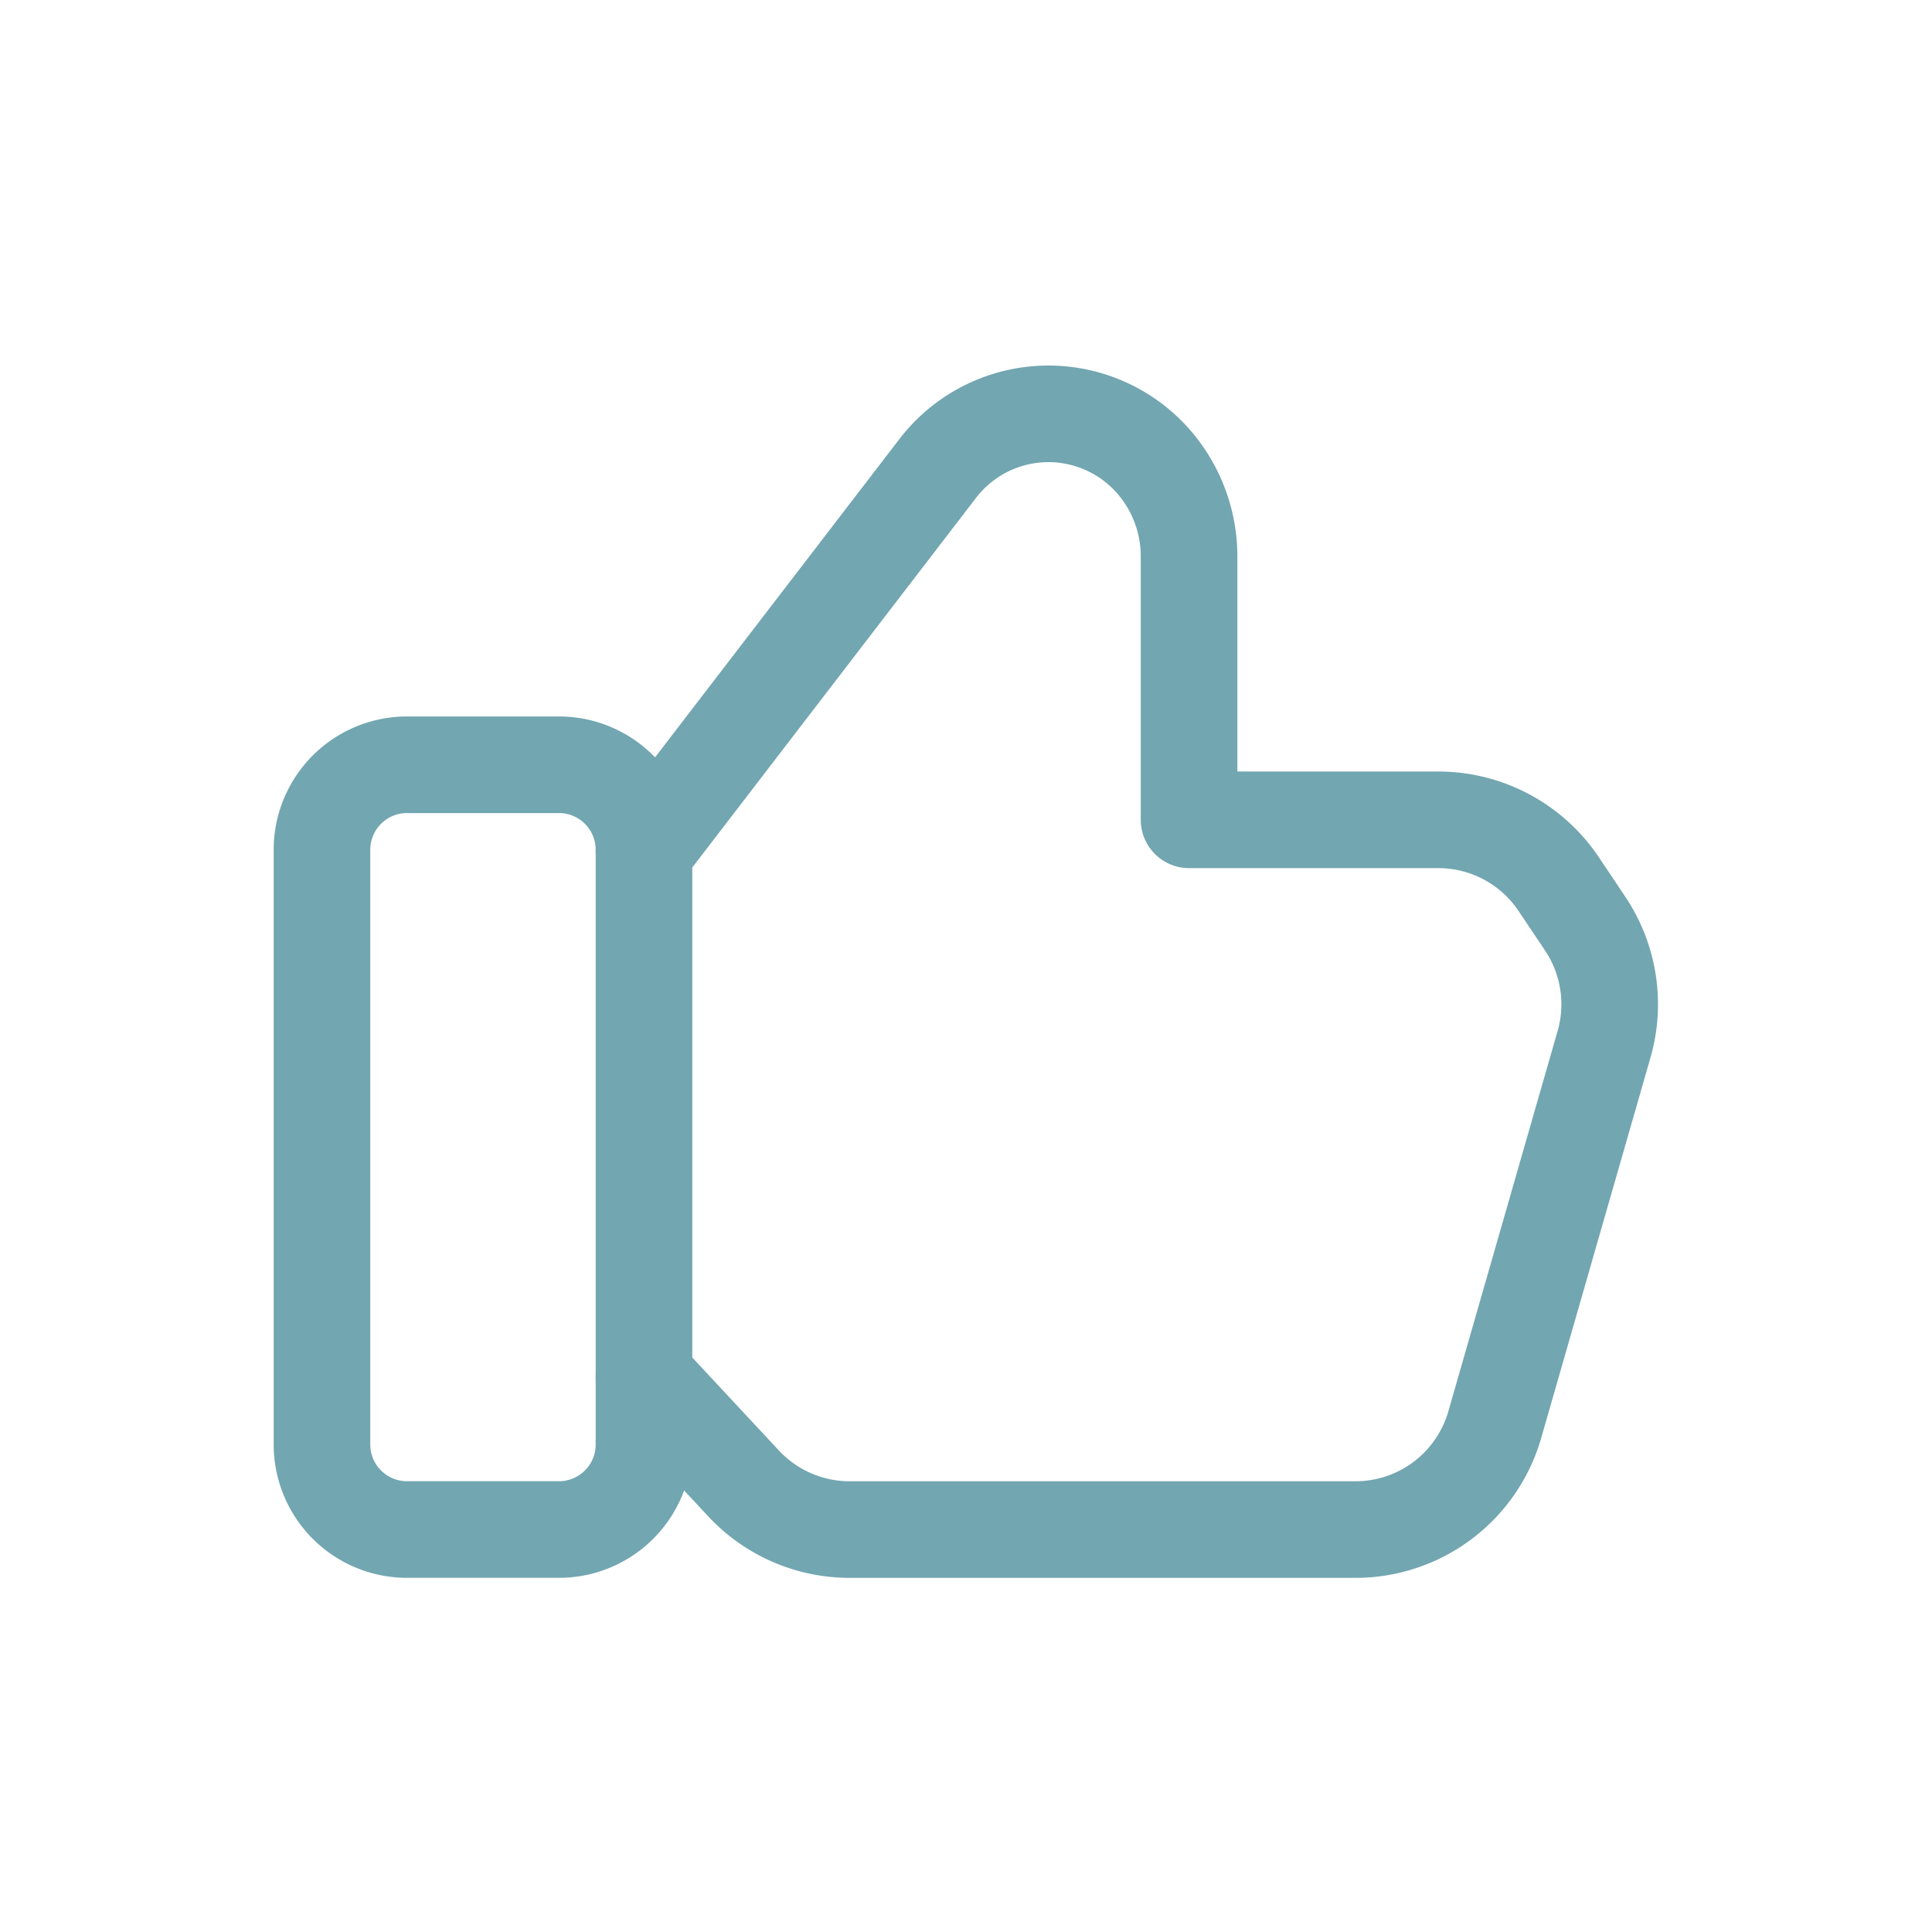 <?xml version="1.0" encoding="UTF-8"?>
<svg xmlns="http://www.w3.org/2000/svg" width="50" height="50" viewBox="0 0 50 50">
  <g id="Thumbs-up_-Like" data-name="Thumbs-up,-Like" transform="translate(0)">
    <g id="Gruppe_317" data-name="Gruppe 317" transform="translate(0)">
      <path id="Pfad_3751" data-name="Pfad 3751" d="M0,0H50V50H0Z" fill="none"></path>
      <path id="Pfad_3752" data-name="Pfad 3752" d="M10.133,29.292H6.2a2.2,2.2,0,0,1-2.2-2.2V11.7A2.2,2.2,0,0,1,6.2,9.5h3.933a2.2,2.2,0,0,1,2.2,2.2V27.092A2.2,2.2,0,0,1,10.133,29.292Z" transform="translate(4.333 10.292)" fill="none" stroke="#72a6b1" stroke-linecap="round" stroke-linejoin="round" stroke-width="2.5"></path>
      <path id="Pfad_3753" data-name="Pfad 3753" d="M8,16.453l7.6-9.9a3.612,3.612,0,0,1,5.654-.1,3.734,3.734,0,0,1,.852,2.377v6.815h6.45a3.75,3.75,0,0,1,3.117,1.665l.685,1.023a3.75,3.75,0,0,1,.487,3.123L30.017,31.3a3.75,3.75,0,0,1-3.6,2.713h-13.1a3.75,3.75,0,0,1-2.746-1.2L8,30.053" transform="translate(8.667 5.572)" fill="none" stroke="#72a6b1" stroke-linecap="round" stroke-linejoin="round" stroke-width="2.5"></path>
    </g>
  </g>
</svg>
